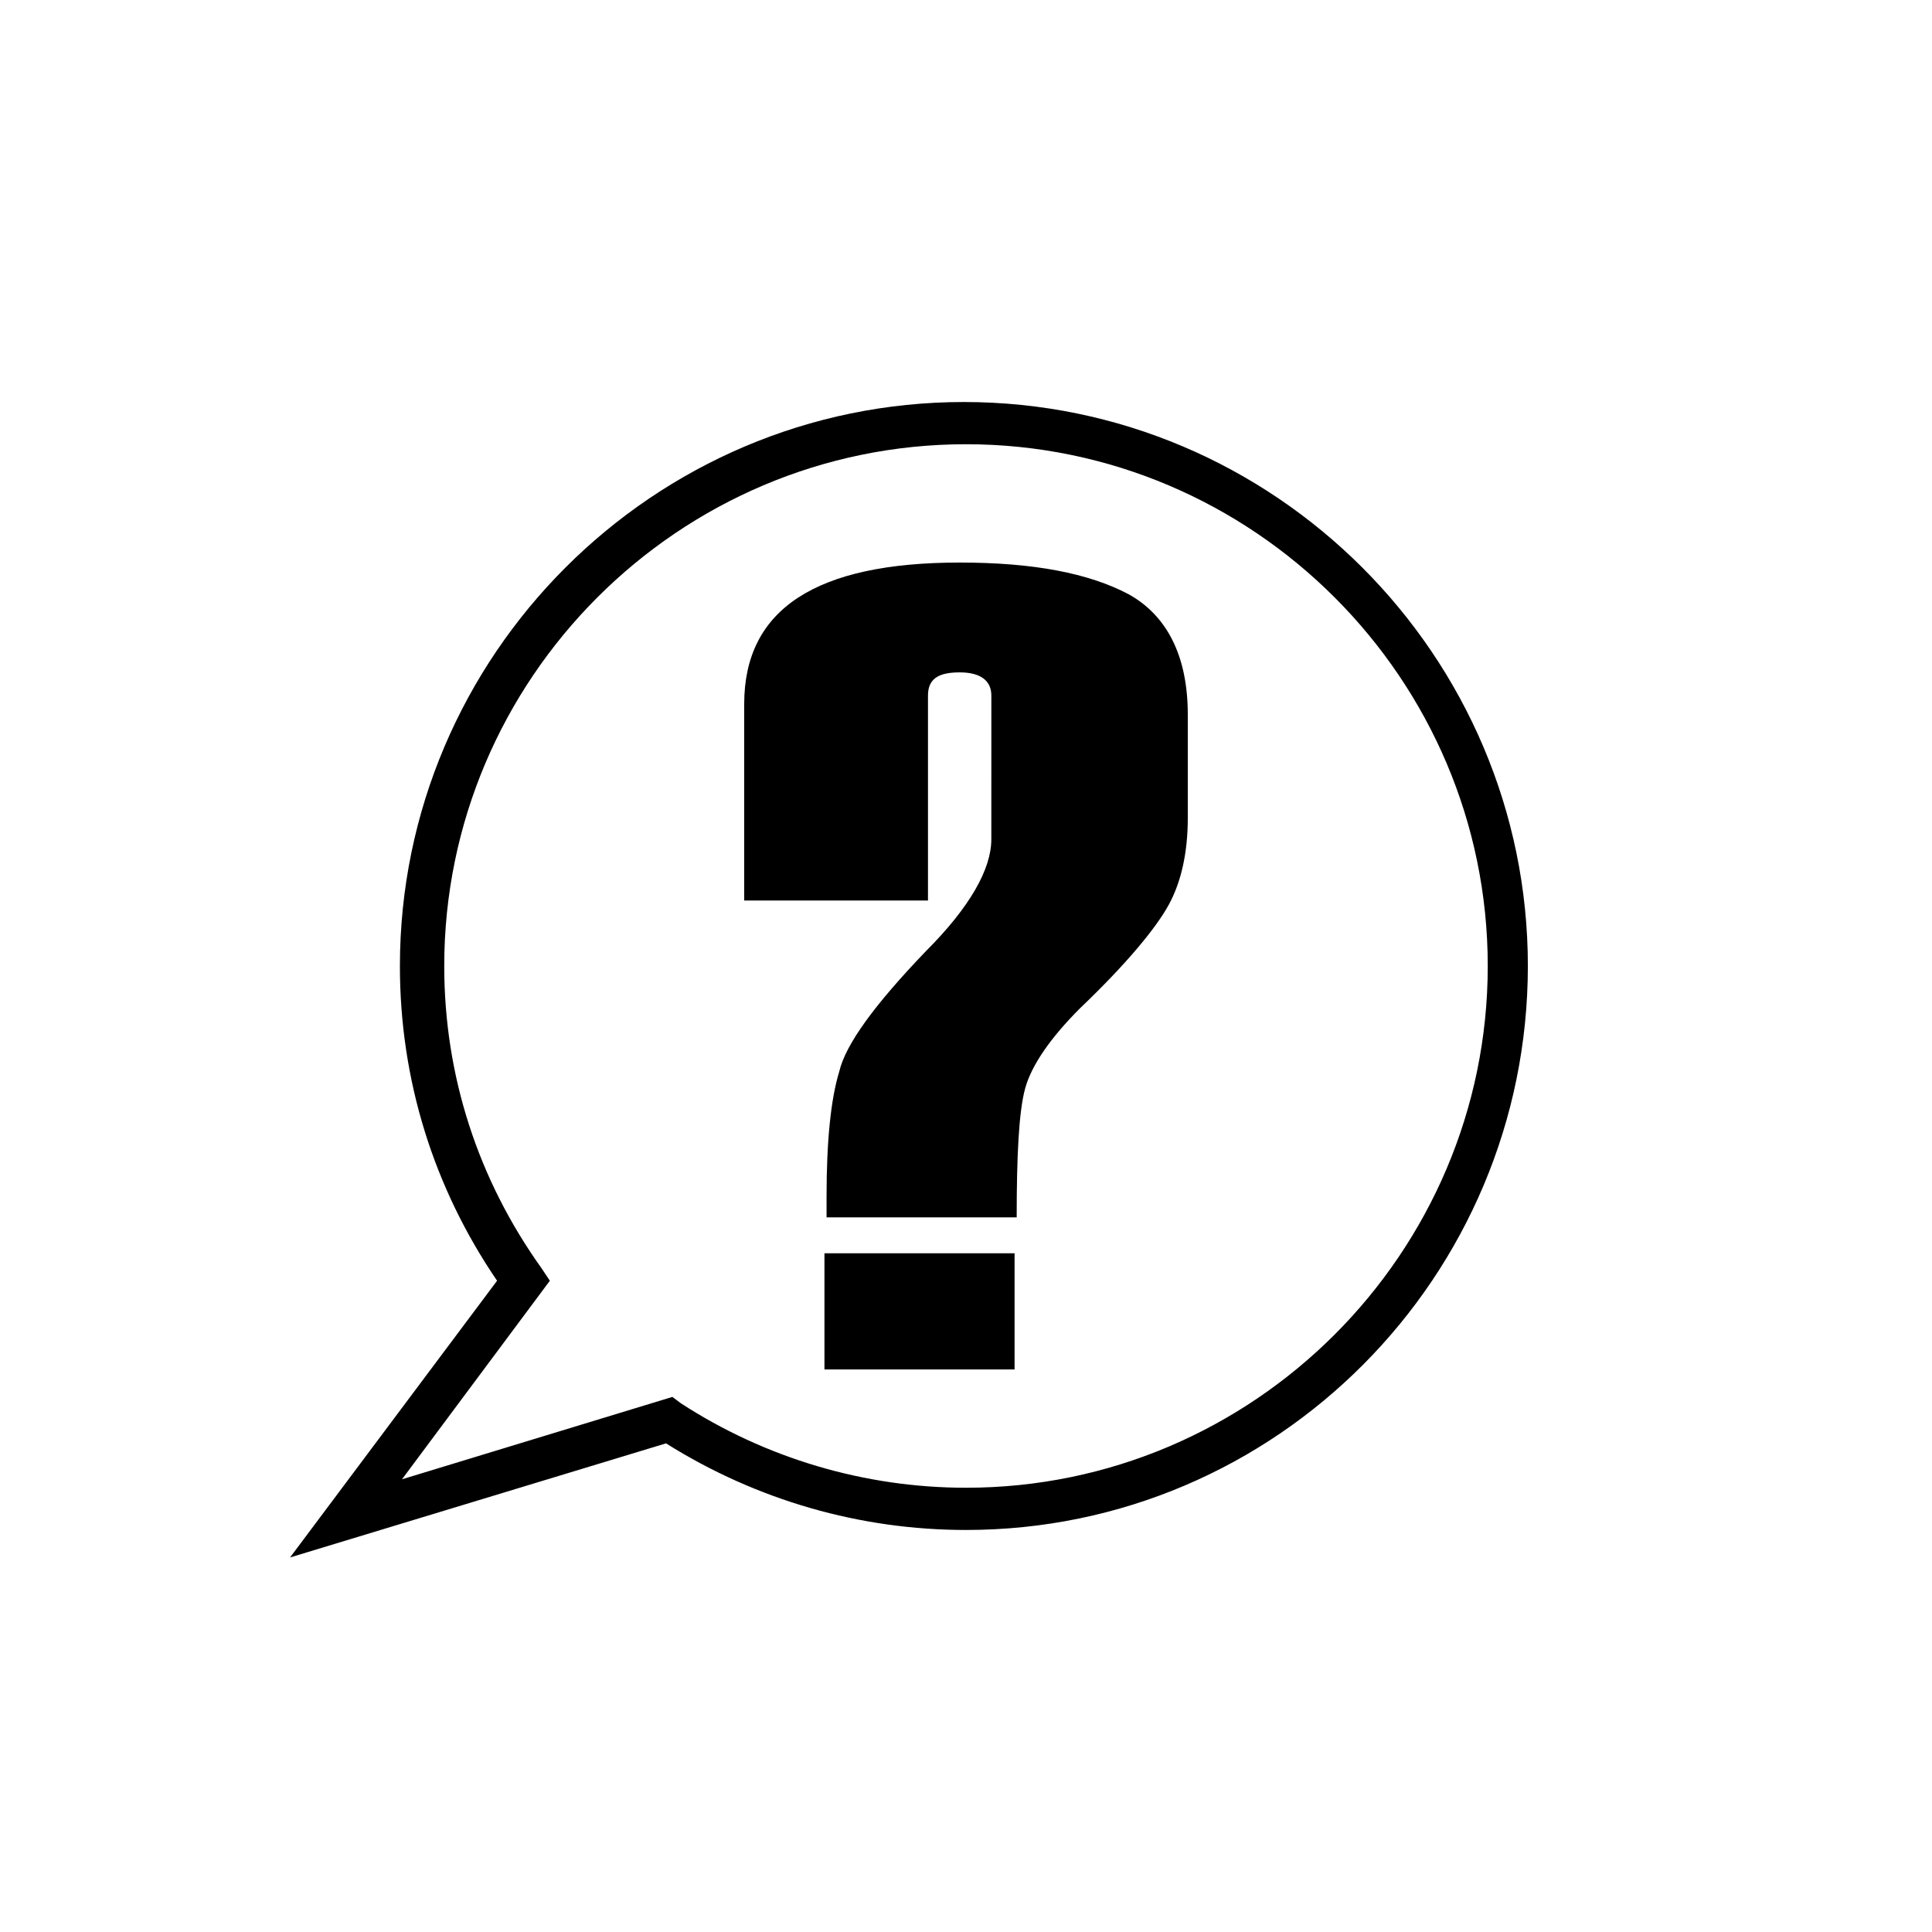 <?xml version="1.0" encoding="UTF-8"?>
<!-- The Best Svg Icon site in the world: iconSvg.co, Visit us! https://iconsvg.co -->
<svg fill="#000000" width="800px" height="800px" version="1.1" viewBox="144 144 512 512" xmlns="http://www.w3.org/2000/svg">
 <g>
  <path d="m220.87 556.74 54.859-73.332c-16.793-24.629-25.75-53.18-25.75-83.41 0-82.289 67.176-149.46 149.46-149.46 82.289 0 149.46 67.176 149.46 149.46-0.004 82.293-66.617 149.46-148.91 149.46-27.988 0-55.418-7.836-79.488-22.953zm101.32-42.543 2.238 1.68c22.391 14.555 48.703 22.391 75.57 22.391 76.133 0 138.27-62.137 138.27-138.27 0-76.129-62.137-138.27-138.27-138.27-76.133 0-138.27 62.137-138.27 138.27 0 29.109 8.957 56.539 25.75 80.051l2.238 3.359-39.184 52.621z"/>
  <path d="m362.49 476.13v30.789h50.383v-30.789zm80.609-174.65c-10.637-5.598-25.191-8.398-44.781-8.398-38.066 0-57.098 12.316-57.098 37.504v52.059h48.703v-54.301c0-4.477 2.801-6.156 8.398-6.156 5.598 0 8.398 2.238 8.398 6.156l-0.008 38.07c0 7.836-5.598 17.914-17.352 29.668-13.434 13.996-21.273 24.629-22.953 31.906-2.238 7.277-3.359 18.473-3.359 33.027v5.598h50.383c0-16.234 0.559-27.988 2.238-34.148 1.68-6.156 6.719-13.434 14.555-21.273 12.316-11.754 20.152-21.273 23.512-27.43s5.039-13.996 5.039-22.953v-27.43c0-15.664-5.598-26.301-15.676-31.898z"/>
 </g>
</svg>